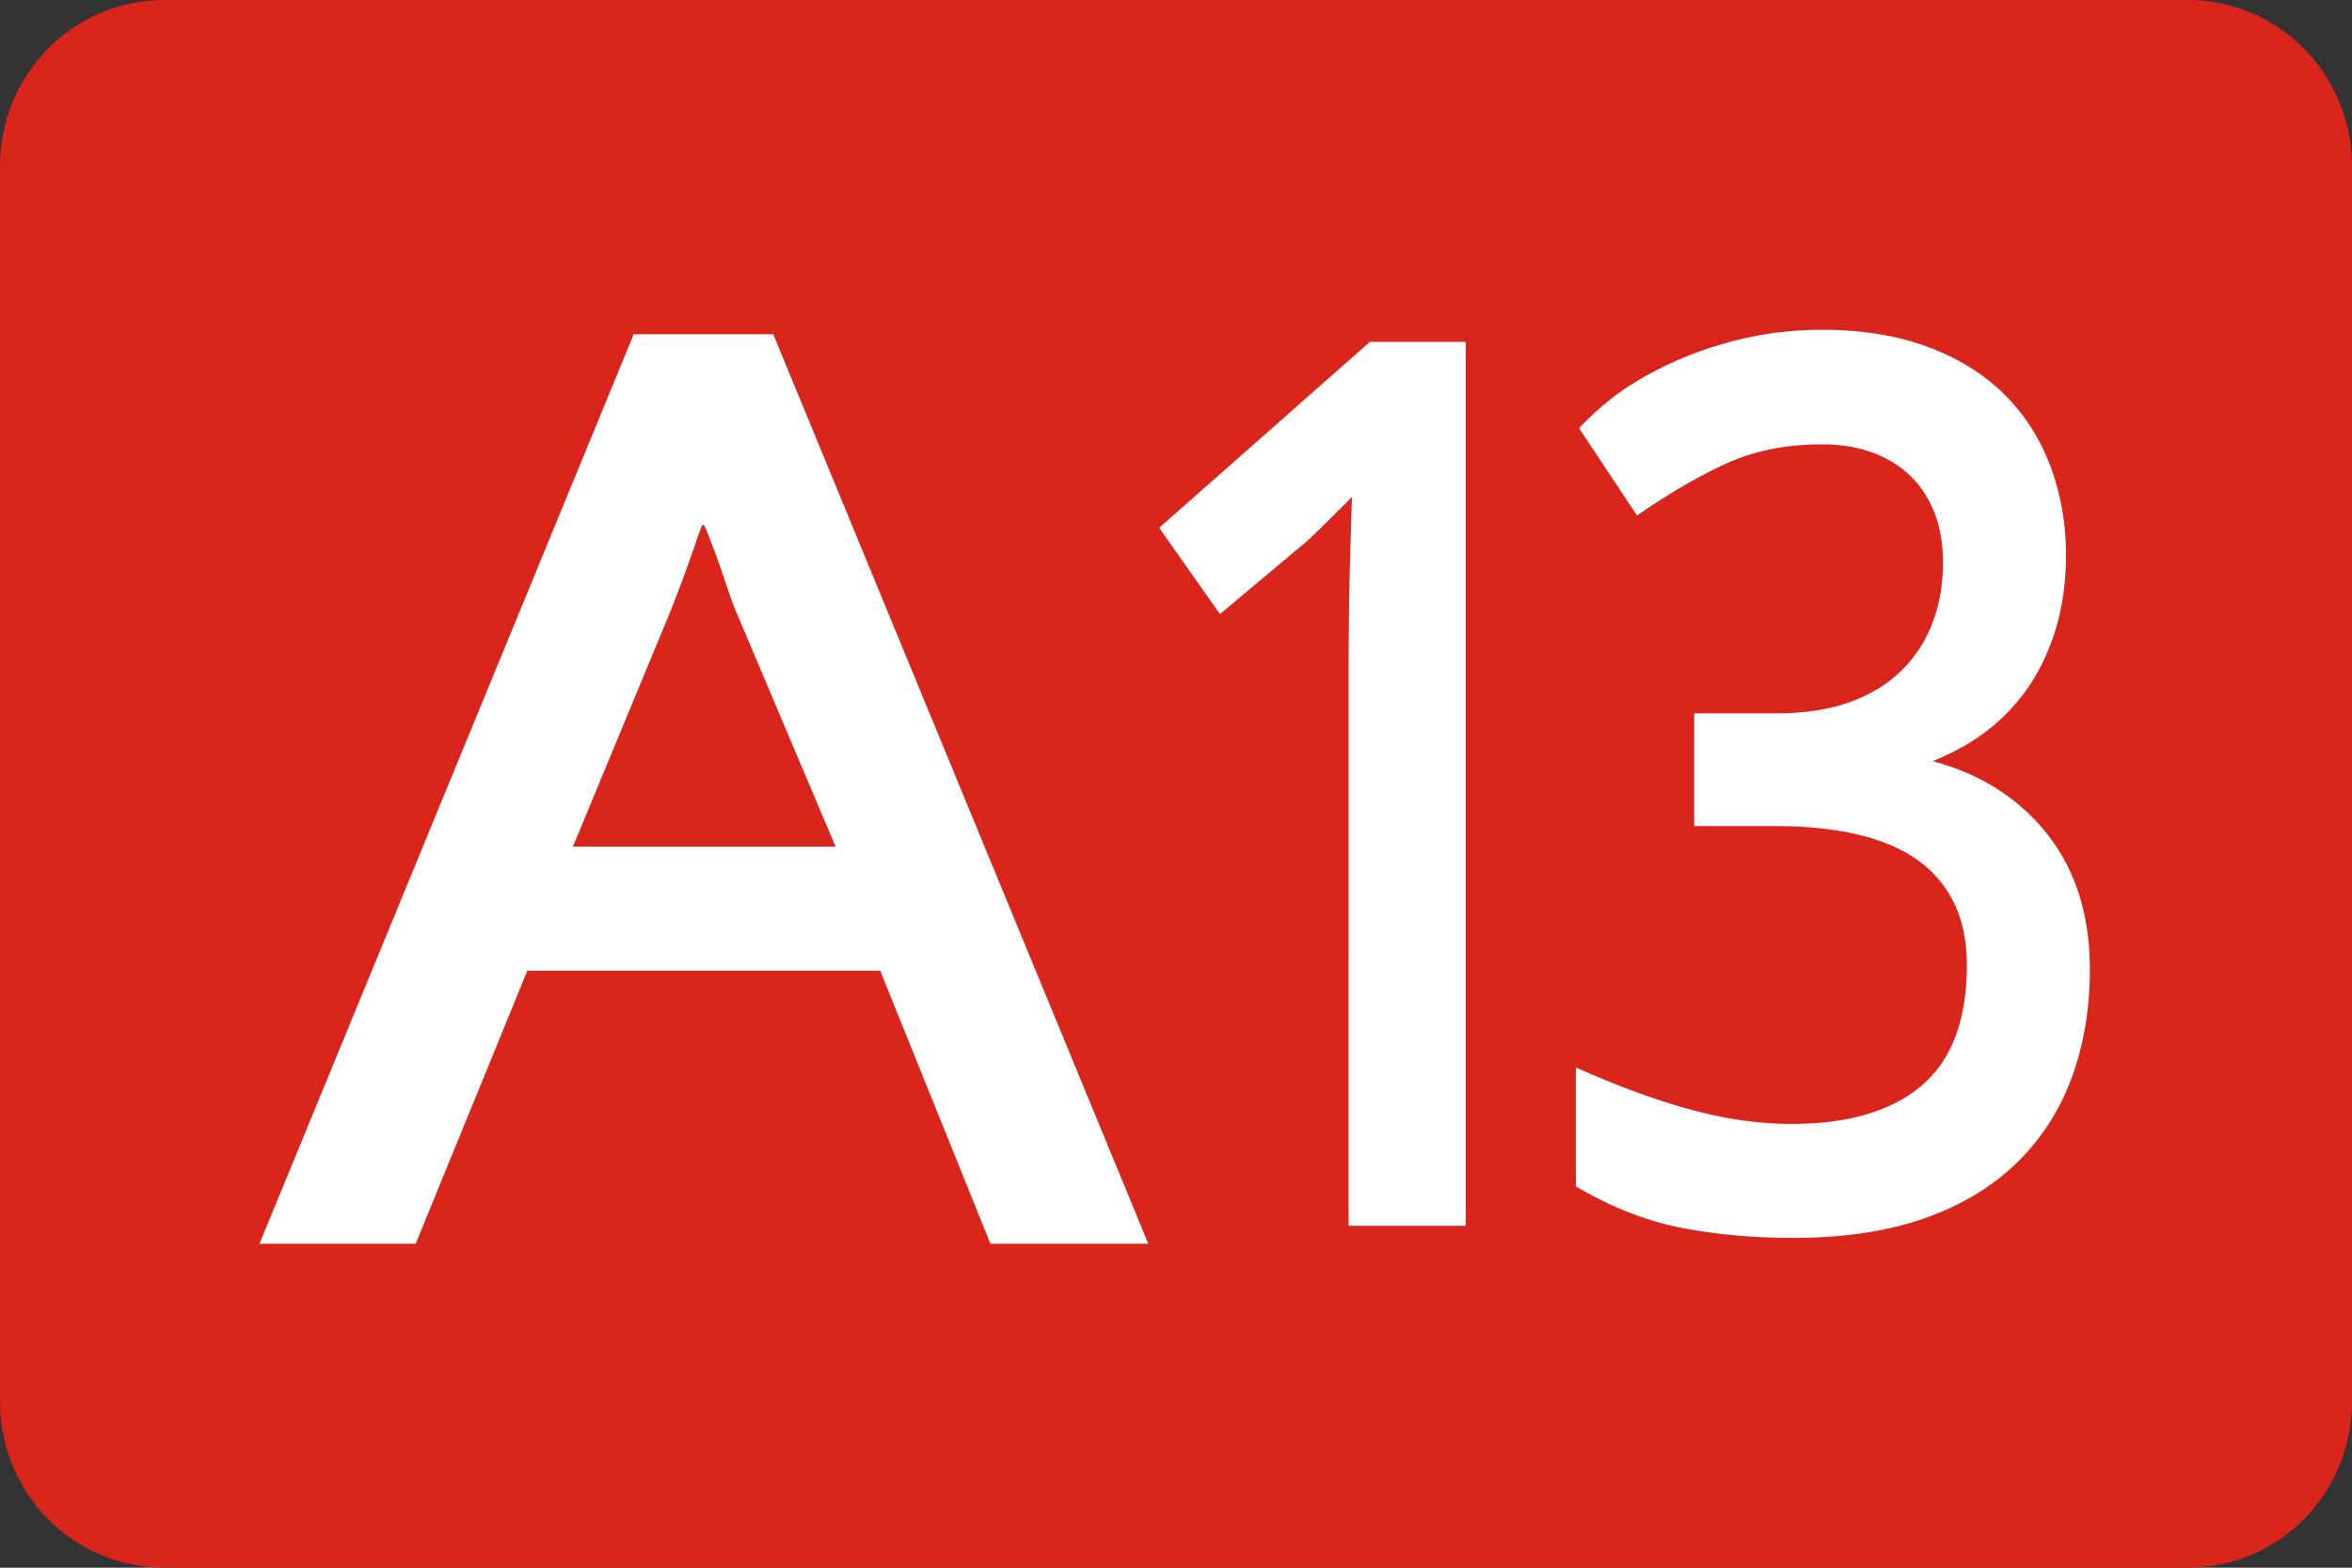<svg xmlns="http://www.w3.org/2000/svg" width="750" height="500"><rect width="100%" height="100%" fill="#333333" stroke="none"/><path style="fill:#da251d;fill-opacity:1;fill-rule:nonzero;stroke:none" d="M-11084.829 5783.334h645.191c29.032 0 52.404 23.651 52.404 53.03v393.94c0 29.378-23.372 53.03-52.404 53.03h-645.191c-29.032 0-52.405-23.652-52.405-53.03v-393.94c0-29.379 23.373-53.03 52.405-53.03z" transform="translate(11137.234 -5783.334)"/><g style="fill:#fff"><path d="M-9892.843 6146.42h-37.366V5971.31c0-5.373.029-11.136.087-17.286.058-6.151.17-12.262.34-18.333.168-6.071.337-11.891.506-17.46.17-5.569.308-9.174.416-10.817 1.89 2.097 2.313 3.726 1.267 4.885-1.047 1.16-2.445 2.604-4.195 4.33-1.751 1.726-3.476 3.438-5.177 5.136a361.845 361.845 0 0 1-6.195 6.015l-28.07 23.535-19.379-27.517 67.184-59.304h30.583zM-9701.45 5932.574c-.001 9.488-1.38 18.22-4.136 26.196-2.758 7.977-6.642 14.909-11.652 20.796-5.011 5.888-10.97 10.714-17.875 14.477-6.905 3.763-13.507 6.238-19.804 7.426v-5.405c18.627 2.567 33.464 9.872 44.51 21.914 11.046 12.043 16.57 27.599 16.57 46.67 0 12.476-1.925 23.964-5.775 34.464-3.85 10.5-9.702 19.579-17.556 27.236-7.855 7.658-17.682 13.56-29.483 17.705-11.802 4.146-25.747 6.219-41.836 6.219-12.761 0-24.67-1.08-35.727-3.241-11.057-2.16-22.236-6.557-33.538-13.19v-37.934c13.221 5.908 25.41 10.387 36.568 13.436 11.158 3.05 21.834 4.574 32.028 4.574 9.986 0 18.527-1.176 25.623-3.528 7.095-2.352 12.877-5.634 17.345-9.848 4.468-4.213 7.772-9.447 9.91-15.701 2.14-6.255 3.209-13.36 3.209-21.317 0-7.837-1.366-14.532-4.098-20.085-2.732-5.553-6.618-10.123-11.657-13.71-5.04-3.588-11.368-6.283-18.985-8.085-7.617-1.801-16.257-2.702-25.92-2.702h-26.29v-35.972h26.29c8.8 0 16.477-1.156 23.03-3.468 6.553-2.312 12.05-5.61 16.494-9.896 4.443-4.285 7.807-9.366 10.093-15.242 2.286-5.875 3.43-12.389 3.43-19.54 0-5.98-.92-11.291-2.761-15.935-1.84-4.644-4.432-8.566-7.775-11.768-3.343-3.2-7.375-5.656-12.094-7.366-4.72-1.71-10.01-2.565-15.869-2.565-11.467 0-21.634 2.02-30.502 6.063-8.868 4.042-18.388 9.587-28.56 16.634l-18.484-27.876c5.334-5.548 10.663-10.037 15.987-13.465 5.323-3.428 11.23-6.485 17.718-9.172 6.488-2.687 13.406-4.814 20.753-6.38 7.347-1.567 15.043-2.35 23.088-2.35 12.545 0 23.674 1.786 33.387 5.357 9.713 3.572 17.842 8.559 24.388 14.96 6.545 6.403 11.508 14.05 14.887 22.943 3.379 8.894 5.068 18.45 5.068 28.672z" style="font-size:218.138px;font-style:normal;font-variant:normal;font-weight:700;font-stretch:normal;line-height:125%;letter-spacing:0;word-spacing:0;fill:#fff;fill-opacity:1;stroke:none;font-family:Droid Sans;-inkscape-font-specification:Droid Sans Bold" transform="translate(10360.248 -5755.457)"/><g style="font-size:69.896px;font-style:normal;font-weight:400;line-height:125%;letter-spacing:0;word-spacing:0;fill:#fff;fill-opacity:1;stroke:none;font-family:Bitstream Vera Sans"><path style="font-size:251.627px;font-variant:normal;font-weight:700;font-stretch:normal;fill:#fff;font-family:Droid Sans;-inkscape-font-specification:Droid Sans Bold" d="m-5231.629 3735.078-19.274-54.567h-61.686l-19.52 54.567h-27.307l65.425-181.755h24.39l65.57 181.755zm-27.076-79.363-17.7-47.786a213.313 213.313 0 0 1-1.813-5.932c-.727-2.48-1.42-4.687-2.08-6.62-.661-1.932-1.37-4.268-1.637-3.97-.267.297-.99 2.85-1.574 4.777a327.988 327.988 0 0 1-1.98 6.292 330.017 330.017 0 0 1-2.35 6.958l-16.78 46.281z" transform="matrix(1.824 0 0 1.596 9858.32 -5564.504)"/></g></g></svg>